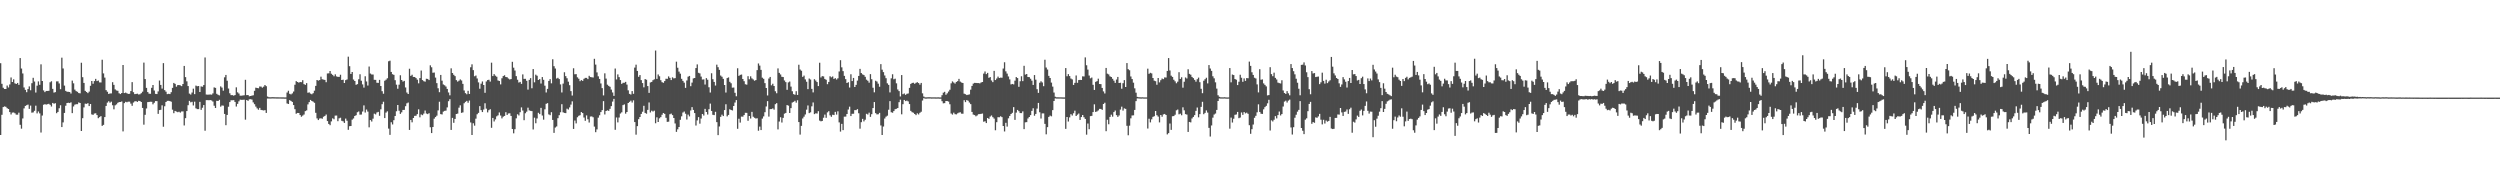 <svg xmlns="http://www.w3.org/2000/svg" width="1920" height="150"><path d="M0 48.555h1v55.149H0zM1 64.362h1v23.783H1zM2 67.396h1v14.836H2zM3 68.358h1v13.364H3zM4 68.362h1v13.655H4zM5 65.672h1v17.443H5zM6 67.157h1v16.559H6zM7 64.866h1v21.202H7zM8 59.468h1v28.447H8zM9 62.994h1v23.459H9zM10 60.921h1v25.462H10zM11 63.984h1v23.004H11zM12 64.513h1v23.538H12zM13 63.705h1v24.336H13zM14 65.154h1v21.356H14zM15 44.575h1v51.277H15zM16 52.630h1v46.171H16zM17 56.406h1v34.597H17zM18 67.184h1v16.080H18zM19 69.032h1v12.300H19zM20 70.816h1v9.954H20zM21 68.410h1v11.927H21zM22 66.369h1v17.249H22zM23 69.343h1v11.740H23zM24 63.916h1v22.622H24zM25 59.758h1v26.571H25zM26 62.622h1v22.493H26zM27 71.091h1v10.071H27zM28 65.793h1v21.308H28zM29 62.507h1v23.101H29zM30 65.102h1v21.979H30zM31 49.399h1v52.377H31zM32 62.195h1v26.535H32zM33 69.411h1v11.010H33zM34 70.774h1v9.270H34zM35 69.843h1v10.475H35zM36 69.820h1v10.189H36zM37 69.758h1v9.978H37zM38 63.196h1v17.272H38zM39 62.402h1v19.428H39zM40 68.273h1v10.790H40zM41 71.130h1v8.549H41zM42 70.754h1v8.521H42zM43 62.535h1v24.411H43zM44 62.452h1v23.509H44zM45 64.110h1v19.038H45zM46 68.521h1v12.348H46zM47 44.265h1v53.336H47zM48 52.576h1v41.403H48zM49 65.739h1v21.005H49zM50 69.773h1v11.417H50zM51 70.469h1v8.636H51zM52 70.486h1v8.433H52zM53 70.648h1v8.499H53zM54 71.827h1v6.753H54zM55 61.887h1v24.980H55zM56 63.991h1v17.777H56zM57 68.804h1v11.591H57zM58 70.000h1v10.010H58zM59 70.517h1v9.526H59zM60 71.455h1v7.187H60zM61 71.673h1v7.441H61zM62 48.162h1v52.429H62zM63 59.276h1v31.508H63zM64 63.675h1v18.803H64zM65 69.773h1v9.852H65zM66 70.679h1v9.095H66zM67 71.523h1v7.726H67zM68 70.373h1v11.075H68zM69 65.882h1v13.966H69zM70 62.202h1v25.649H70zM71 64.287h1v23.927H71zM72 62.253h1v24.947H72zM73 60.593h1v26.412H73zM74 62.247h1v26.141H74zM75 61.856h1v28.945H75zM76 63.258h1v26.695H76zM77 63.312h1v25.903H77zM78 45.885h1v50.795H78zM79 56.367h1v39.538H79zM80 59.619h1v30.297H80zM81 69.220h1v12.161H81zM82 70.445h1v8.367H82zM83 72.140h1v5.652H83zM84 71.802h1v7.067H84zM85 71.712h1v6.357H85zM86 63.153h1v17.699H86zM87 65.188h1v18.756H87zM88 68.666h1v12.236H88zM89 69.471h1v10.703H89zM90 69.752h1v9.188H90zM91 71.648h1v6.734H91zM92 72.237h1v6.115H92zM93 71.415h1v6.497H93zM94 49.910h1v50.983H94zM95 71.450h1v7.761H95zM96 71.095h1v7.099H96zM97 71.604h1v6.940H97zM98 72.137h1v5.935H98zM99 72.027h1v6.040H99zM100 69.947h1v9.594H100zM101 63.058h1v18.201H101zM102 70.834h1v7.898H102zM103 72.302h1v5.565H103zM104 72.146h1v5.531H104zM105 71.959h1v6.348H105zM106 72.573h1v4.854H106zM107 72.380h1v5.227H107zM108 71.591h1v6.744H108zM109 70.421h1v12.480H109zM110 48.074h1v47.666H110zM111 60.724h1v27.424H111zM112 67.487h1v15.826H112zM113 70.696h1v7.763H113zM114 71.934h1v6.373H114zM115 72.034h1v6.108H115zM116 67.406h1v10.769H116zM117 65.268h1v14.855H117zM118 69.508h1v9.407H118zM119 72.087h1v5.510H119zM120 72.230h1v5.422H120zM121 70.216h1v17.251H121zM122 61.823h1v22.717H122zM123 65.253h1v19.059H123zM124 68.065h1v12.825H124zM125 48.478h1v48.872H125zM126 69.228h1v12.382H126zM127 70.390h1v7.924H127zM128 72.293h1v5.161H128zM129 72.016h1v5.379H129zM130 72.268h1v5.377H130zM131 70.822h1v7.322H131zM132 67.490h1v16.756H132zM133 63.692h1v23.232H133zM134 64.386h1v20.818H134zM135 66.565h1v19.146H135zM136 65.379h1v20.800H136zM137 65.272h1v20.562H137zM138 65.608h1v20.881H138zM139 66.139h1v19.472H139zM140 64.508h1v21.041H140zM141 50.652h1v45.725H141zM142 59.236h1v31.516H142zM143 62.448h1v22.852H143zM144 66.097h1v14.705H144zM145 71.865h1v5.616H145zM146 72.628h1v5.986H146zM147 71.051h1v7.128H147zM148 68.072h1v12.941H148zM149 72.276h1v5.819H149zM150 65.732h1v17.476H150zM151 66.236h1v17.570H151zM152 66.061h1v17.762H152zM153 70.675h1v7.559H153zM154 66.376h1v17.987H154zM155 66.613h1v16.120H155zM156 65.356h1v15.343H156zM157 44.128h1v56.276H157zM158 72.582h1v4.335H158zM159 72.721h1v4.181H159zM160 72.675h1v4.342H160zM161 72.538h1v4.335H161zM162 72.711h1v4.427H162zM163 71.736h1v6.257H163zM164 67.100h1v14.098H164zM165 67.494h1v15.437H165zM166 72.057h1v5.367H166zM167 72.818h1v4.736H167zM168 73.243h1v3.399H168zM169 66.374h1v15.570H169zM170 67.269h1v13.720H170zM171 69.657h1v11.476H171zM172 59.409h1v28.100H172zM173 57.571h1v38.565H173zM174 62.023h1v26.228H174zM175 67.978h1v14.008H175zM176 71.619h1v6.746H176zM177 73.065h1v3.949H177zM178 73.053h1v3.972H178zM179 73.497h1v3.418H179zM180 73.000h1v5.306H180zM181 67.080h1v14.751H181zM182 70.928h1v8.831H182zM183 71.812h1v6.009H183zM184 73.487h1v3.065H184zM185 73.490h1v3.182H185zM186 73.340h1v3.310H186zM187 73.162h1v3.362H187zM188 61.302h1v30.614H188zM189 73.050h1v3.754H189zM190 72.946h1v4.521H190zM191 73.950h1v2.361H191zM192 73.739h1v2.427H192zM193 73.447h1v3.022H193zM194 73.151h1v5.481H194zM195 69.759h1v10.270H195zM196 67.331h1v14.556H196zM197 67.566h1v15.693H197zM198 67.776h1v16.484H198zM199 66.393h1v16.465H199zM200 66.503h1v17.933H200zM201 67.320h1v17.316H201zM202 66.545h1v18.303H202zM203 65.255h1v19.345H203zM204 66.207h1v20.502H204zM205 74.123h1v1.535H205zM206 74.656h1v1.000H206zM207 74.719h1v1.000H207zM208 74.671h1v1.000H208zM209 74.617h1v1.000H209zM210 74.653h1v1.000H210zM211 74.698h1v1.000H211zM212 74.702h1v1.000H212zM213 74.707h1v1.000H213zM214 74.750h1v1.000H214zM215 74.733h1v1.000H215zM216 74.775h1v1.000H216zM217 74.755h1v1.000H217zM218 74.821h1v1.000H218zM219 74.811h1v1.000H219zM220 71.051h1v8.412H220zM221 69.661h1v10.210H221zM222 72.030h1v4.861H222zM223 72.479h1v5.040H223zM224 71.741h1v6.540H224zM225 70.293h1v10.386H225zM226 65.089h1v18.764H226zM227 62.316h1v25.033H227zM228 62.975h1v23.773H228zM229 63.499h1v23.265H229zM230 62.961h1v25.430H230zM231 63.119h1v26.534H231zM232 61.573h1v27.187H232zM233 64.635h1v23.346H233zM234 65.185h1v20.170H234zM235 63.841h1v20.956H235zM236 71.228h1v8.970H236zM237 70.950h1v7.469H237zM238 71.900h1v4.825H238zM239 72.393h1v5.176H239zM240 71.557h1v6.511H240zM241 69.615h1v9.311H241zM242 65.964h1v20.685H242zM243 61.439h1v29.500H243zM244 61.901h1v30.313H244zM245 61.492h1v29.531H245zM246 58.867h1v31.948H246zM247 60.871h1v30.313H247zM248 61.113h1v28.548H248zM249 61.398h1v27.644H249zM250 63.146h1v24.838H250zM251 56.436h1v36.534H251zM252 56.310h1v38.860H252zM253 54.532h1v41.632H253zM254 56.603h1v36.647H254zM255 57.507h1v33.355H255zM256 58.569h1v33.030H256zM257 57.096h1v31.706H257zM258 58.668h1v30.077H258zM259 59.017h1v34.087H259zM260 59.013h1v31.883H260zM261 57.393h1v33.019H261zM262 61.461h1v31.290H262zM263 61.203h1v31.990H263zM264 63.753h1v30.658H264zM265 61.521h1v29.541H265zM266 61.038h1v31.708H266zM267 43.544h1v56.129H267zM268 50.820h1v46.119H268zM269 56.776h1v39.988H269zM270 55.306h1v36.603H270zM271 61.080h1v29.926H271zM272 62.198h1v26.865H272zM273 65.113h1v23.344H273zM274 64.629h1v21.591H274zM275 60.889h1v24.697H275zM276 57.054h1v31.010H276zM277 62.009h1v25.962H277zM278 64.827h1v20.817H278zM279 67.257h1v13.712H279zM280 58.583h1v27.837H280zM281 62.549h1v21.598H281zM282 65.680h1v20.034H282zM283 51.113h1v46.699H283zM284 56.478h1v35.725H284zM285 57.210h1v36.135H285zM286 57.266h1v33.849H286zM287 61.270h1v26.027H287zM288 61.347h1v26.508H288zM289 63.564h1v22.830H289zM290 63.666h1v22.225H290zM291 61.317h1v27.638H291zM292 66.060h1v17.921H292zM293 70.030h1v10.014H293zM294 72.011h1v6.115H294zM295 61.990h1v28.675H295zM296 61.173h1v25.313H296zM297 60.120h1v25.378H297zM298 47.076h1v51.680H298zM299 46.579h1v56.991H299zM300 55.263h1v38.653H300zM301 56.989h1v38.578H301zM302 57.507h1v34.789H302zM303 61.598h1v27.505H303zM304 65.033h1v20.425H304zM305 68.169h1v12.473H305zM306 65.030h1v20.026H306zM307 57.825h1v29.617H307zM308 61.415h1v24.878H308zM309 62.684h1v21.764H309zM310 62.098h1v22.294H310zM311 67.182h1v14.398H311zM312 71.059h1v8.307H312zM313 72.172h1v6.575H313zM314 52.765h1v47.035H314zM315 58.252h1v33.863H315zM316 57.399h1v36.539H316zM317 59.077h1v31.560H317zM318 59.112h1v29.855H318zM319 59.973h1v28.894H319zM320 61.200h1v26.456H320zM321 64.021h1v19.959H321zM322 59.971h1v30.137H322zM323 54.151h1v33.770H323zM324 61.513h1v26.985H324zM325 62.360h1v24.885H325zM326 62.737h1v22.176H326zM327 60.473h1v26.727H327zM328 60.630h1v27.025H328zM329 61.497h1v25.432H329zM330 50.172h1v47.593H330zM331 51.636h1v50.537H331zM332 55.867h1v41.656H332zM333 55.691h1v35.470H333zM334 59.574h1v30.321H334zM335 63.821h1v24.992H335zM336 67.798h1v16.977H336zM337 70.804h1v7.327H337zM338 57.557h1v30.119H338zM339 61.977h1v25.934H339zM340 64.847h1v20.887H340zM341 65.468h1v19.698H341zM342 66.450h1v18.499H342zM343 68.302h1v14.167H343zM344 71.004h1v6.723H344zM345 73.207h1v2.960H345zM346 52.457h1v47.328H346zM347 56.064h1v34.450H347zM348 57.437h1v36.852H348zM349 58.494h1v32.840H349zM350 61.518h1v26.059H350zM351 62.683h1v24.544H351zM352 61.939h1v20.731H352zM353 60.968h1v19.932H353zM354 61.811h1v24.857H354zM355 64.431h1v21.876H355zM356 69.494h1v9.798H356zM357 71.548h1v6.686H357zM358 72.419h1v5.033H358zM359 69.751h1v9.173H359zM360 72.137h1v5.093H360zM361 51.648h1v42.380H361zM362 49.426h1v54.277H362zM363 53.883h1v40.781H363zM364 58.591h1v37.909H364zM365 58.031h1v33.084H365zM366 60.273h1v27.467H366zM367 63.293h1v23.372H367zM368 68.168h1v13.330H368zM369 64.244h1v20.318H369zM370 62.548h1v23.504H370zM371 65.262h1v18.870H371zM372 71.252h1v8.045H372zM373 62.565h1v20.883H373zM374 61.506h1v24.836H374zM375 61.257h1v23.398H375zM376 62.661h1v21.200H376zM377 48.149h1v50.014H377zM378 58.431h1v32.163H378zM379 56.939h1v36.338H379zM380 58.113h1v33.576H380zM381 58.921h1v30.446H381zM382 61.821h1v26.750H382zM383 62.230h1v24.131H383zM384 64.803h1v23.949H384zM385 60.126h1v30.823H385zM386 58.405h1v31.220H386zM387 57.780h1v31.242H387zM388 59.120h1v27.037H388zM389 59.341h1v28.951H389zM390 60.340h1v26.809H390zM391 61.053h1v25.952H391zM392 60.727h1v28.320H392zM393 47.476h1v51.620H393zM394 51.946h1v50.463H394zM395 54.181h1v45.061H395zM396 58.466h1v32.400H396zM397 61.260h1v26.479H397zM398 63.381h1v25.271H398zM399 62.872h1v23.287H399zM400 64.392h1v18.088H400zM401 57.151h1v27.746H401zM402 60.546h1v31.778H402zM403 60.503h1v26.472H403zM404 62.067h1v23.716H404zM405 68.829h1v13.836H405zM406 61.333h1v23.457H406zM407 60.014h1v25.137H407zM408 67.784h1v17.554H408zM409 53.026h1v46.387H409zM410 63.248h1v27.129H410zM411 57.358h1v37.309H411zM412 58.185h1v32.784H412zM413 61.417h1v25.197H413zM414 60.712h1v26.923H414zM415 64.129h1v18.719H415zM416 59.208h1v29.540H416zM417 61.283h1v30.607H417zM418 65.817h1v18.148H418zM419 71.032h1v8.709H419zM420 68.232h1v10.979H420zM421 62.152h1v25.712H421zM422 60.761h1v27.723H422zM423 63.977h1v22.198H423zM424 45.496h1v46.608H424zM425 50.854h1v51.182H425zM426 52.641h1v45.288H426zM427 60.294h1v36.816H427zM428 59.740h1v31.022H428zM429 60.747h1v27.721H429zM430 64.824h1v21.388H430zM431 71.008h1v9.009H431zM432 64.224h1v22.041H432zM433 55.491h1v31.261H433zM434 58.446h1v28.442H434zM435 60.124h1v23.344H435zM436 62.727h1v21.397H436zM437 65.443h1v17.056H437zM438 69.970h1v10.383H438zM439 73.388h1v4.424H439zM440 52.413h1v46.590H440zM441 57.052h1v35.493H441zM442 56.922h1v37.873H442zM443 59.369h1v30.677H443zM444 60.459h1v28.501H444zM445 62.370h1v26.082H445zM446 61.495h1v24.577H446zM447 62.128h1v24.725H447zM448 60.496h1v29.767H448zM449 59.789h1v32.994H449zM450 59.803h1v28.844H450zM451 60.752h1v30.861H451zM452 58.196h1v35.916H452zM453 59.195h1v30.311H453zM454 59.358h1v30.055H454zM455 59.527h1v30.517H455zM456 45.146h1v52.101H456zM457 49.601h1v51.918H457zM458 55.622h1v43.731H458zM459 58.608h1v31.746H459zM460 60.600h1v27.928H460zM461 64.115h1v21.936H461zM462 67.704h1v16.867H462zM463 73.277h1v4.376H463zM464 56.328h1v31.576H464zM465 60.354h1v24.882H465zM466 65.014h1v19.730H466zM467 65.957h1v19.187H467zM468 66.651h1v16.957H468zM469 68.818h1v12.712H469zM470 71.032h1v6.987H470zM471 73.602h1v2.335H471zM472 52.658h1v47.040H472zM473 61.040h1v29.151H473zM474 57.162h1v36.849H474zM475 59.263h1v31.014H475zM476 61.503h1v25.701H476zM477 64.401h1v21.856H477zM478 63.598h1v17.132H478zM479 63.527h1v16.667H479zM480 62.853h1v24.433H480zM481 64.963h1v21.038H481zM482 69.357h1v9.738H482zM483 72.069h1v6.153H483zM484 72.614h1v4.703H484zM485 69.918h1v8.815H485zM486 72.039h1v5.008H486zM487 51.926h1v41.823H487zM488 49.678h1v53.759H488zM489 54.469h1v42.378H489zM490 58.960h1v32.600H490zM491 57.643h1v32.209H491zM492 61.565h1v25.912H492zM493 63.799h1v22.020H493zM494 67.088h1v14.168H494zM495 60.733h1v25.979H495zM496 61.214h1v26.131H496zM497 66.092h1v18.303H497zM498 71.314h1v7.400H498zM499 63.326h1v23.069H499zM500 62.946h1v22.028H500zM501 61.578h1v24.098H501zM502 60.916h1v24.091H502zM503 38.789h1v55.886H503zM504 60.556h1v29.577H504zM505 57.189h1v36.502H505zM506 58.571h1v32.320H506zM507 61.580h1v28.371H507zM508 63.133h1v24.995H508zM509 63.605h1v23.201H509zM510 62.236h1v25.203H510zM511 60.473h1v29.980H511zM512 60.535h1v33.043H512zM513 58.695h1v34.735H513zM514 59.818h1v27.914H514zM515 61.494h1v25.765H515zM516 59.406h1v28.994H516zM517 60.203h1v30.407H517zM518 60.030h1v34.789H518zM519 47.371h1v53.926H519zM520 52.033h1v47.308H520zM521 54.987h1v42.560H521zM522 56.602h1v35.398H522zM523 60.499h1v28.826H523zM524 62.082h1v24.327H524zM525 63.470h1v22.192H525zM526 67.468h1v19.880H526zM527 61.798h1v30.003H527zM528 58.871h1v29.145H528zM529 58.327h1v31.078H529zM530 66.202h1v18.618H530zM531 63.455h1v18.816H531zM532 60.220h1v24.197H532zM533 59.918h1v26.914H533zM534 52.264h1v44.166H534zM535 49.472h1v42.996H535zM536 55.888h1v34.066H536zM537 56.363h1v38.628H537zM538 58.830h1v32.213H538zM539 61.080h1v26.485H539zM540 60.956h1v27.755H540zM541 64.911h1v18.698H541zM542 59.995h1v26.031H542zM543 61.217h1v26.723H543zM544 67.017h1v16.836H544zM545 71.067h1v8.482H545zM546 56.248h1v28.939H546zM547 60.816h1v27.335H547zM548 62.920h1v25.483H548zM549 65.667h1v20.220H549zM550 49.687h1v44.090H550zM551 51.628h1v52.136H551zM552 53.641h1v43.465H552zM553 58.032h1v31.730H553zM554 58.919h1v29.167H554zM555 60.554h1v28.593H555zM556 65.256h1v19.285H556zM557 71.063h1v9.031H557zM558 59.961h1v29.447H558zM559 59.453h1v28.833H559zM560 62.841h1v21.053H560zM561 63.962h1v20.498H561zM562 67.313h1v17.547H562zM563 67.207h1v14.209H563zM564 71.265h1v7.492H564zM565 73.914h1v2.930H565zM566 52.453h1v46.449H566zM567 58.259h1v32.939H567zM568 57.493h1v36.678H568zM569 57.223h1v32.314H569zM570 60.697h1v28.892H570zM571 62.373h1v25.977H571zM572 64.723h1v21.906H572zM573 65.030h1v21.634H573zM574 58.498h1v34.255H574zM575 60.888h1v28.224H575zM576 58.634h1v32.401H576zM577 60.190h1v25.703H577zM578 61.026h1v28.632H578zM579 62.023h1v28.459H579zM580 61.500h1v29.527H580zM581 53.862h1v36.969H581zM582 48.749h1v51.667H582zM583 50.363h1v46.882H583zM584 53.644h1v46.256H584zM585 59.657h1v31.446H585zM586 60.504h1v28.865H586zM587 63.843h1v22.318H587zM588 67.585h1v14.162H588zM589 73.334h1v4.341H589zM590 60.309h1v29.237H590zM591 59.062h1v24.772H591zM592 65.552h1v18.200H592zM593 64.305h1v18.937H593zM594 66.034h1v18.202H594zM595 70.074h1v9.955H595zM596 71.624h1v7.607H596zM597 52.513h1v46.849H597zM598 55.965h1v37.380H598zM599 57.196h1v32.888H599zM600 58.980h1v35.123H600zM601 59.187h1v31.323H601zM602 61.783h1v25.505H602zM603 63.061h1v23.679H603zM604 68.986h1v11.682H604zM605 63.261h1v17.881H605zM606 62.601h1v24.161H606zM607 66.506h1v16.552H607zM608 70.105h1v8.655H608zM609 72.296h1v5.951H609zM610 72.761h1v4.661H610zM611 70.018h1v8.818H611zM612 72.891h1v4.095H612zM613 49.725h1v44.029H613zM614 53.417h1v49.946H614zM615 54.308h1v42.346H615zM616 59.039h1v31.948H616zM617 58.050h1v31.532H617zM618 60.999h1v26.919H618zM619 62.797h1v21.425H619zM620 68.471h1v12.514H620zM621 60.332h1v26.563H621zM622 61.105h1v25.166H622zM623 68.229h1v13.454H623zM624 70.973h1v7.738H624zM625 60.807h1v26.868H625zM626 61.842h1v25.174H626zM627 63.036h1v24.154H627zM628 66.085h1v19.308H628zM629 48.158h1v44.481H629zM630 59.510h1v33.698H630zM631 58.458h1v34.405H631zM632 58.674h1v31.742H632zM633 60.608h1v27.397H633zM634 61.278h1v29.197H634zM635 64.690h1v21.631H635zM636 62.943h1v22.460H636zM637 58.554h1v30.013H637zM638 59.397h1v30.319H638zM639 58.739h1v29.392H639zM640 60.597h1v27.778H640zM641 59.992h1v25.913H641zM642 61.056h1v26.943H642zM643 60.140h1v25.373H643zM644 54.894h1v39.128H644zM645 46.226h1v54.828H645zM646 51.713h1v43.409H646zM647 54.651h1v45.273H647zM648 58.283h1v31.317H648zM649 60.799h1v28.757H649zM650 63.737h1v23.807H650zM651 63.125h1v20.995H651zM652 67.247h1v14.680H652zM653 57.026h1v32.108H653zM654 62.283h1v25.101H654zM655 59.871h1v27.460H655zM656 66.829h1v17.776H656zM657 65.202h1v19.366H657zM658 61.914h1v21.889H658zM659 58.299h1v28.697H659zM660 52.889h1v45.938H660zM661 56.119h1v37.744H661zM662 57.143h1v34.159H662zM663 57.633h1v35.616H663zM664 58.960h1v32.971H664zM665 61.176h1v26.219H665zM666 62.022h1v25.946H666zM667 63.486h1v23.021H667zM668 56.949h1v32.807H668zM669 60.817h1v26.869H669zM670 67.400h1v15.591H670zM671 70.929h1v7.460H671zM672 61.986h1v24.895H672zM673 62.632h1v25.209H673zM674 64.237h1v23.515H674zM675 66.595h1v20.071H675zM676 49.237h1v47.108H676zM677 53.486h1v50.214H677zM678 55.397h1v41.805H678zM679 57.964h1v33.052H679zM680 60.047h1v29.560H680zM681 63.989h1v24.826H681zM682 65.157h1v19.094H682zM683 70.976h1v6.706H683zM684 60.160h1v26.069H684zM685 57.039h1v29.557H685zM686 60.900h1v24.423H686zM687 60.404h1v23.452H687zM688 63.993h1v19.586H688zM689 68.716h1v14.238H689zM690 69.967h1v8.512H690zM691 74.060h1v2.462H691zM692 57.663h1v30.141H692zM693 72.366h1v7.668H693zM694 71.800h1v4.948H694zM695 72.842h1v4.819H695zM696 72.014h1v5.226H696zM697 71.795h1v6.056H697zM698 67.465h1v12.457H698zM699 64.438h1v20.697H699zM700 63.710h1v22.436H700zM701 63.531h1v23.040H701zM702 64.352h1v23.190H702zM703 63.592h1v24.814H703zM704 63.153h1v23.899H704zM705 63.806h1v24.090H705zM706 65.048h1v21.592H706zM707 63.686h1v22.127H707zM708 71.654h1v5.530H708zM709 74.138h1v1.262H709zM710 74.767h1v1.000H710zM711 74.757h1v1.000H711zM712 74.684h1v1.000H712zM713 74.672h1v1.000H713zM714 74.686h1v1.000H714zM715 74.756h1v1.000H715zM716 74.730h1v1.000H716zM717 74.742h1v1.000H717zM718 74.774h1v1.000H718zM719 74.792h1v1.000H719zM720 74.720h1v1.000H720zM721 74.812h1v1.000H721zM722 74.812h1v1.000H722zM723 73.113h1v4.606H723zM724 71.173h1v8.193H724zM725 70.523h1v8.698H725zM726 72.774h1v4.795H726zM727 71.672h1v5.952H727zM728 70.274h1v7.767H728zM729 68.906h1v11.156H729zM730 63.984h1v23.186H730zM731 62.493h1v25.522H731zM732 63.377h1v23.137H732zM733 64.206h1v23.492H733zM734 62.901h1v24.937H734zM735 62.300h1v24.724H735zM736 60.556h1v25.940H736zM737 62.688h1v23.520H737zM738 63.366h1v23.937H738zM739 63.765h1v23.561H739zM740 71.956h1v5.016H740zM741 72.347h1v6.090H741zM742 72.986h1v3.876H742zM743 72.770h1v4.610H743zM744 72.483h1v6.248H744zM745 68.871h1v11.125H745zM746 65.979h1v20.008H746zM747 64.186h1v23.832H747zM748 63.630h1v24.720H748zM749 63.678h1v25.690H749zM750 63.773h1v24.919H750zM751 63.792h1v23.895H751zM752 64.069h1v23.522H752zM753 63.343h1v24.099H753zM754 62.997h1v24.205H754zM755 56.504h1v36.986H755zM756 54.886h1v38.243H756zM757 56.952h1v37.563H757zM758 55.969h1v34.680H758zM759 59.753h1v31.516H759zM760 59.169h1v30.339H760zM761 61.816h1v26.881H761zM762 63.060h1v26.969H762zM763 54.406h1v36.688H763zM764 61.470h1v38.594H764zM765 60.321h1v33.527H765zM766 58.854h1v31.144H766zM767 59.915h1v30.123H767zM768 59.612h1v29.666H768zM769 59.704h1v30.233H769zM770 52.656h1v44.125H770zM771 47.823h1v53.146H771zM772 54.766h1v39.524H772zM773 56.528h1v40.691H773zM774 58.720h1v32.148H774zM775 60.955h1v28.085H775zM776 64.828h1v22.745H776zM777 64.453h1v22.170H777zM778 64.793h1v17.509H778zM779 61.941h1v30.106H779zM780 59.164h1v27.296H780zM781 59.951h1v24.470H781zM782 66.681h1v18.697H782zM783 62.424h1v24.417H783zM784 58.549h1v28.335H784zM785 62.311h1v23.237H785zM786 50.526h1v48.655H786zM787 57.299h1v36.674H787zM788 56.819h1v36.954H788zM789 59.113h1v31.865H789zM790 59.240h1v30.612H790zM791 60.483h1v27.950H791zM792 61.955h1v23.213H792zM793 65.233h1v17.937H793zM794 57.658h1v31.247H794zM795 61.200h1v26.308H795zM796 68.492h1v14.921H796zM797 71.333h1v7.713H797zM798 63.538h1v22.681H798zM799 62.399h1v28.631H799zM800 63.328h1v23.787H800zM801 66.180h1v20.912H801zM802 45.870h1v49.267H802zM803 51.848h1v51.336H803zM804 53.417h1v44.239H804zM805 58.241h1v31.566H805zM806 59.900h1v28.894H806zM807 63.454h1v25.900H807zM808 66.492h1v18.112H808zM809 71.090h1v6.472H809zM810 74.302h1v1.257H810zM811 74.717h1v1.000H811zM812 74.709h1v1.000H812zM813 74.733h1v1.000H813zM814 74.749h1v1.000H814zM815 74.766h1v1.000H815zM816 74.806h1v1.000H816zM817 74.824h1v1.000H817zM818 52.252h1v46.714H818zM819 58.597h1v31.245H819zM820 56.916h1v36.422H820zM821 58.404h1v31.779H821zM822 60.334h1v27.393H822zM823 60.958h1v27.751H823zM824 65.234h1v21.764H824zM825 63.628h1v21.357H825zM826 57.972h1v31.124H826zM827 63.615h1v24.427H827zM828 61.501h1v25.670H828zM829 61.348h1v30.779H829zM830 61.443h1v28.486H830zM831 58.605h1v29.721H831zM832 58.701h1v31.355H832zM833 44.098h1v47.224H833zM834 50.109h1v53.312H834zM835 53.436h1v41.420H835zM836 58.019h1v41.230H836zM837 60.145h1v29.059H837zM838 59.571h1v29.439H838zM839 65.126h1v20.947H839zM840 69.090h1v11.046H840zM841 62.883h1v23.061H841zM842 62.323h1v23.237H842zM843 60.415h1v24.385H843zM844 64.495h1v19.097H844zM845 64.635h1v19.013H845zM846 67.542h1v16.836H846zM847 70.214h1v9.670H847zM848 71.782h1v7.112H848zM849 52.165h1v48.594H849zM850 56.554h1v35.425H850zM851 57.134h1v38.289H851zM852 58.625h1v31.202H852zM853 59.136h1v28.930H853zM854 60.522h1v29.098H854zM855 61.931h1v24.135H855zM856 63.658h1v21.241H856zM857 61.093h1v27.345H857zM858 59.070h1v30.707H858zM859 63.739h1v24.927H859zM860 63.552h1v20.617H860zM861 68.163h1v13.737H861zM862 63.919h1v21.032H862zM863 61.517h1v21.757H863zM864 66.801h1v16.796H864zM865 48.416h1v48.217H865zM866 53.126h1v50.770H866zM867 53.983h1v42.520H867zM868 58.732h1v32.137H868zM869 60.744h1v27.943H869zM870 63.493h1v25.058H870zM871 67.836h1v16.615H871zM872 71.157h1v6.532H872zM873 74.387h1v1.175H873zM874 74.633h1v1.000H874zM875 74.711h1v1.000H875zM876 74.776h1v1.000H876zM877 74.699h1v1.000H877zM878 74.787h1v1.000H878zM879 74.796h1v1.000H879zM880 74.778h1v1.000H880zM881 52.751h1v45.973H881zM882 56.657h1v34.544H882zM883 55.907h1v38.089H883zM884 56.385h1v35.269H884zM885 59.891h1v29.875H885zM886 61.928h1v27.314H886zM887 62.343h1v22.894H887zM888 65.092h1v23.366H888zM889 59.901h1v29.636H889zM890 63.295h1v30.719H890zM891 61.568h1v26.771H891zM892 60.310h1v29.356H892zM893 60.767h1v27.092H893zM894 59.418h1v28.069H894zM895 59.542h1v28.777H895zM896 54.502h1v48.692H896zM897 44.584h1v57.671H897zM898 54.092h1v40.758H898zM899 58.119h1v41.628H899zM900 59.096h1v30.207H900zM901 61.218h1v27.911H901zM902 62.471h1v25.662H902zM903 63.948h1v20.802H903zM904 62.738h1v21.392H904zM905 55.461h1v32.332H905zM906 60.607h1v26.695H906zM907 59.343h1v29.202H907zM908 67.304h1v15.104H908zM909 62.779h1v21.947H909zM910 59.510h1v28.148H910zM911 60.239h1v27.782H911zM912 53.179h1v48.168H912zM913 56.737h1v36.914H913zM914 57.369h1v36.644H914zM915 59.085h1v31.899H915zM916 60.007h1v29.794H916zM917 61.341h1v27.075H917zM918 62.723h1v22.398H918zM919 60.839h1v21.731H919zM920 59.597h1v30.507H920zM921 63.144h1v24.514H921zM922 68.213h1v13.848H922zM923 71.599h1v6.572H923zM924 61.982h1v25.715H924zM925 60.831h1v25.873H925zM926 59.685h1v25.090H926zM927 64.058h1v22.411H927zM928 49.987h1v48.223H928zM929 52.652h1v52.196H929zM930 54.433h1v41.932H930zM931 58.582h1v31.812H931zM932 60.164h1v27.773H932zM933 63.241h1v23.966H933zM934 68.061h1v16.343H934zM935 73.162h1v4.391H935zM936 74.329h1v1.269H936zM937 74.716h1v1.000H937zM938 74.750h1v1.000H938zM939 74.744h1v1.000H939zM940 74.653h1v1.000H940zM941 74.787h1v1.000H941zM942 74.845h1v1.000H942zM943 74.799h1v1.000H943zM944 52.260h1v46.573H944zM945 63.224h1v27.081H945zM946 57.259h1v36.852H946zM947 57.628h1v33.566H947zM948 60.673h1v27.473H948zM949 61.235h1v26.650H949zM950 65.325h1v20.621H950zM951 62.777h1v27.975H951zM952 57.400h1v32.875H952zM953 59.695h1v26.683H953zM954 62.807h1v25.431H954zM955 60.209h1v25.841H955zM956 62.113h1v24.956H956zM957 59.941h1v26.603H957zM958 60.112h1v27.297H958zM959 47.307h1v48.822H959zM960 50.580h1v52.178H960zM961 55.514h1v43.698H961zM962 57.528h1v38.109H962zM963 59.724h1v30.732H963zM964 60.286h1v28.647H964zM965 64.806h1v21.464H965zM966 70.966h1v9.184H966zM967 53.146h1v32.828H967zM968 61.217h1v26.141H968zM969 60.962h1v26.555H969zM970 64.051h1v19.927H970zM971 65.167h1v17.127H971zM972 66.373h1v14.908H972zM973 73.262h1v6.105H973zM974 73.031h1v3.631H974zM975 51.610h1v48.623H975zM976 56.953h1v35.447H976zM977 58.513h1v34.775H977zM978 55.834h1v36.123H978zM979 59.791h1v29.394H979zM980 61.012h1v29.900H980zM981 63.447h1v24.920H981zM982 63.871h1v21.779H982zM983 64.109h1v24.591H983zM984 61.622h1v25.957H984zM985 69.467h1v12.326H985zM986 71.435h1v6.604H986zM987 72.128h1v5.208H987zM988 69.967h1v8.800H988zM989 71.684h1v5.555H989zM990 73.201h1v3.279H990zM991 49.198h1v48.681H991zM992 52.275h1v51.048H992zM993 54.682h1v43.023H993zM994 57.103h1v33.329H994zM995 60.461h1v27.676H995zM996 63.545h1v22.209H996zM997 68.149h1v16.232H997zM998 73.172h1v4.513H998zM999 49.834h1v48.476H999zM1000 49.641h1v50.770H1000zM1001 47.927h1v55.083H1001zM1002 50.276h1v41.639H1002zM1003 55.521h1v35.347H1003zM1004 59.217h1v26.194H1004zM1005 68.519h1v11.307H1005zM1006 72.393h1v5.862H1006zM1007 54.567h1v40.497H1007zM1008 56.427h1v37.316H1008zM1009 56.128h1v38.190H1009zM1010 59.182h1v30.978H1010zM1011 58.957h1v31.498H1011zM1012 58.761h1v30.642H1012zM1013 64.629h1v22.813H1013zM1014 63.253h1v28.658H1014zM1015 55.788h1v39.773H1015zM1016 62.107h1v29.875H1016zM1017 64.187h1v30.671H1017zM1018 61.250h1v31.302H1018zM1019 63.823h1v29.633H1019zM1020 62.541h1v30.331H1020zM1021 61.667h1v28.080H1021zM1022 43.743h1v54.948H1022zM1023 51.197h1v47.938H1023zM1024 56.333h1v42.570H1024zM1025 57.936h1v32.653H1025zM1026 59.909h1v30.627H1026zM1027 60.663h1v27.261H1027zM1028 64.024h1v23.967H1028zM1029 66.718h1v16.238H1029zM1030 64.844h1v21.497H1030zM1031 59.221h1v29.797H1031zM1032 60.966h1v24.957H1032zM1033 62.766h1v22.876H1033zM1034 67.252h1v16.799H1034zM1035 62.272h1v25.199H1035zM1036 59.872h1v24.054H1036zM1037 63.748h1v18.930H1037zM1038 53.770h1v48.174H1038zM1039 57.097h1v36.399H1039zM1040 56.877h1v37.272H1040zM1041 58.422h1v33.268H1041zM1042 61.779h1v27.024H1042zM1043 61.336h1v28.453H1043zM1044 64.511h1v20.582H1044zM1045 60.067h1v24.078H1045zM1046 58.883h1v29.725H1046zM1047 64.563h1v20.586H1047zM1048 68.641h1v12.641H1048zM1049 71.653h1v6.254H1049zM1050 60.202h1v24.879H1050zM1051 62.248h1v24.973H1051zM1052 60.306h1v25.419H1052zM1053 61.768h1v24.053H1053zM1054 49.777h1v55.589H1054zM1055 53.369h1v38.969H1055zM1056 54.920h1v42.425H1056zM1057 56.477h1v34.659H1057zM1058 60.962h1v27.934H1058zM1059 63.076h1v22.708H1059zM1060 67.501h1v15.600H1060zM1061 73.072h1v4.618H1061zM1062 63.973h1v22.027H1062zM1063 68.101h1v15.521H1063zM1064 70.678h1v9.051H1064zM1065 72.045h1v5.838H1065zM1066 72.481h1v4.783H1066zM1067 73.141h1v3.416H1067zM1068 73.826h1v2.445H1068zM1069 51.986h1v46.867H1069zM1070 59.316h1v33.017H1070zM1071 57.408h1v32.136H1071zM1072 58.851h1v34.304H1072zM1073 59.275h1v30.933H1073zM1074 61.167h1v27.493H1074zM1075 62.210h1v27.446H1075zM1076 65.924h1v17.280H1076zM1077 60.659h1v28.998H1077zM1078 62.308h1v34.701H1078zM1079 59.800h1v33.428H1079zM1080 58.924h1v26.800H1080zM1081 60.979h1v31.849H1081zM1082 59.817h1v31.555H1082zM1083 59.374h1v31.769H1083zM1084 58.900h1v32.647H1084zM1085 46.821h1v53.221H1085zM1086 50.332h1v51.606H1086zM1087 57.557h1v38.736H1087zM1088 55.240h1v36.640H1088zM1089 57.922h1v32.635H1089zM1090 61.167h1v28.214H1090zM1091 65.564h1v18.858H1091zM1092 70.899h1v9.432H1092zM1093 56.915h1v28.420H1093zM1094 60.684h1v27.664H1094zM1095 62.699h1v24.109H1095zM1096 64.657h1v19.578H1096zM1097 64.080h1v19.694H1097zM1098 65.090h1v16.057H1098zM1099 71.720h1v6.866H1099zM1100 72.785h1v5.063H1100zM1101 51.283h1v48.640H1101zM1102 57.099h1v33.800H1102zM1103 56.028h1v38.952H1103zM1104 58.666h1v30.859H1104zM1105 61.136h1v26.782H1105zM1106 62.106h1v26.883H1106zM1107 66.280h1v19.679H1107zM1108 64.213h1v18.170H1108zM1109 60.473h1v27.308H1109zM1110 61.764h1v27.526H1110zM1111 61.772h1v23.929H1111zM1112 64.628h1v18.726H1112zM1113 67.239h1v15.919H1113zM1114 62.305h1v24.277H1114zM1115 64.388h1v19.043H1115zM1116 58.564h1v27.109H1116zM1117 48.115h1v56.242H1117zM1118 54.471h1v40.081H1118zM1119 54.453h1v42.093H1119zM1120 58.684h1v32.164H1120zM1121 60.509h1v28.933H1121zM1122 63.372h1v23.467H1122zM1123 67.089h1v12.717H1123zM1124 64.298h1v17.618H1124zM1125 62.205h1v25.673H1125zM1126 66.853h1v19.958H1126zM1127 69.534h1v9.352H1127zM1128 62.258h1v16.244H1128zM1129 61.749h1v25.462H1129zM1130 63.593h1v22.904H1130zM1131 66.318h1v20.009H1131zM1132 45.100h1v48.081H1132zM1133 58.021h1v33.457H1133zM1134 56.557h1v34.339H1134zM1135 59.993h1v34.121H1135zM1136 59.612h1v30.704H1136zM1137 60.899h1v27.525H1137zM1138 61.363h1v27.702H1138zM1139 66.837h1v19.989H1139zM1140 64.158h1v23.270H1140zM1141 58.017h1v30.277H1141zM1142 62.305h1v26.750H1142zM1143 63.220h1v23.336H1143zM1144 63.158h1v24.913H1144zM1145 64.050h1v25.693H1145zM1146 64.080h1v24.506H1146zM1147 61.809h1v26.394H1147zM1148 49.369h1v52.730H1148zM1149 52.288h1v49.779H1149zM1150 54.223h1v44.081H1150zM1151 58.714h1v31.657H1151zM1152 59.601h1v29.636H1152zM1153 61.590h1v27.844H1153zM1154 61.693h1v23.809H1154zM1155 60.665h1v25.369H1155zM1156 62.776h1v25.640H1156zM1157 57.818h1v31.176H1157zM1158 61.766h1v25.684H1158zM1159 62.303h1v23.909H1159zM1160 68.281h1v15.684H1160zM1161 61.582h1v23.024H1161zM1162 62.351h1v21.419H1162zM1163 64.678h1v19.242H1163zM1164 53.259h1v48.424H1164zM1165 56.156h1v37.087H1165zM1166 57.412h1v36.848H1166zM1167 58.325h1v32.682H1167zM1168 60.874h1v28.508H1168zM1169 61.888h1v25.819H1169zM1170 66.549h1v17.968H1170zM1171 61.624h1v20.664H1171zM1172 61.858h1v26.621H1172zM1173 67.264h1v20.800H1173zM1174 70.848h1v9.043H1174zM1175 71.327h1v6.824H1175zM1176 61.959h1v25.150H1176zM1177 62.777h1v24.711H1177zM1178 65.200h1v20.799H1178zM1179 60.781h1v27.165H1179zM1180 46.742h1v54.635H1180zM1181 53.619h1v43.001H1181zM1182 54.242h1v42.068H1182zM1183 58.888h1v32.897H1183zM1184 61.078h1v27.345H1184zM1185 62.953h1v23.888H1185zM1186 67.495h1v13.029H1186zM1187 69.058h1v10.074H1187zM1188 63.294h1v22.644H1188zM1189 67.661h1v15.383H1189zM1190 70.464h1v9.652H1190zM1191 72.316h1v5.971H1191zM1192 72.280h1v5.209H1192zM1193 72.881h1v3.806H1193zM1194 73.626h1v2.907H1194zM1195 72.622h1v3.709H1195zM1196 70.353h1v8.080H1196zM1197 68.455h1v11.945H1197zM1198 71.844h1v5.411H1198zM1199 72.345h1v5.942H1199zM1200 70.949h1v7.132H1200zM1201 69.776h1v12.522H1201zM1202 66.421h1v19.444H1202zM1203 63.207h1v25.929H1203zM1204 64.544h1v23.419H1204zM1205 63.348h1v24.613H1205zM1206 62.390h1v26.348H1206zM1207 62.370h1v25.778H1207zM1208 62.336h1v26.983H1208zM1209 62.037h1v26.180H1209zM1210 60.874h1v29.476H1210zM1211 65.322h1v22.336H1211zM1212 73.177h1v4.033H1212zM1213 73.713h1v2.659H1213zM1214 73.708h1v2.437H1214zM1215 73.814h1v2.462H1215zM1216 73.877h1v2.510H1216zM1217 73.543h1v2.671H1217zM1218 73.626h1v2.533H1218zM1219 73.652h1v2.934H1219zM1220 73.772h1v2.347H1220zM1221 73.667h1v2.707H1221zM1222 73.955h1v2.148H1222zM1223 73.715h1v2.769H1223zM1224 73.462h1v2.794H1224zM1225 73.627h1v2.845H1225zM1226 73.692h1v2.588H1226zM1227 69.989h1v9.534H1227zM1228 69.401h1v11.551H1228zM1229 68.091h1v11.551H1229zM1230 69.541h1v10.233H1230zM1231 69.908h1v9.153H1231zM1232 68.802h1v12.427H1232zM1233 64.425h1v19.073H1233zM1234 61.114h1v23.497H1234zM1235 62.824h1v21.480H1235zM1236 63.908h1v20.905H1236zM1237 62.983h1v20.464H1237zM1238 64.355h1v18.376H1238zM1239 63.810h1v19.140H1239zM1240 61.540h1v22.172H1240zM1241 62.721h1v23.610H1241zM1242 62.334h1v26.647H1242zM1243 69.983h1v9.853H1243zM1244 69.494h1v10.694H1244zM1245 69.637h1v9.883H1245zM1246 71.368h1v8.162H1246zM1247 69.536h1v10.021H1247zM1248 68.433h1v11.809H1248zM1249 66.900h1v17.940H1249zM1250 62.152h1v26.619H1250zM1251 63.810h1v26.619H1251zM1252 63.146h1v23.458H1252zM1253 62.809h1v24.192H1253zM1254 63.365h1v25.493H1254zM1255 62.593h1v26.028H1255zM1256 62.963h1v25.748H1256zM1257 62.593h1v26.247H1257zM1258 50.117h1v41.373H1258zM1259 56.621h1v38.983H1259zM1260 55.087h1v41.405H1260zM1261 55.623h1v37.461H1261zM1262 56.788h1v33.801H1262zM1263 58.639h1v32.827H1263zM1264 59.273h1v29.243H1264zM1265 61.172h1v25.845H1265zM1266 60.147h1v32.364H1266zM1267 57.990h1v31.196H1267zM1268 62.933h1v29.846H1268zM1269 60.678h1v32.513H1269zM1270 61.288h1v31.455H1270zM1271 63.144h1v24.669H1271zM1272 60.973h1v26.513H1272zM1273 64.196h1v23.350H1273zM1274 46.906h1v53.086H1274zM1275 48.317h1v50.918H1275zM1276 55.235h1v42.972H1276zM1277 55.853h1v35.822H1277zM1278 61.363h1v29.743H1278zM1279 61.826h1v26.268H1279zM1280 63.736h1v21.974H1280zM1281 60.696h1v24.460H1281zM1282 57.467h1v33.506H1282zM1283 60.002h1v31.424H1283zM1284 64.354h1v21.785H1284zM1285 67.419h1v16.023H1285zM1286 61.830h1v23.794H1286zM1287 61.137h1v25.490H1287zM1288 62.218h1v23.208H1288zM1289 66.850h1v14.993H1289zM1290 53.052h1v49.504H1290zM1291 56.577h1v34.249H1291zM1292 57.062h1v37.036H1292zM1293 57.783h1v33.960H1293zM1294 59.930h1v29.363H1294zM1295 62.995h1v25.695H1295zM1296 66.066h1v18.841H1296zM1297 60.507h1v28.246H1297zM1298 59.371h1v29.435H1298zM1299 64.962h1v20.255H1299zM1300 69.997h1v9.812H1300zM1301 72.372h1v5.359H1301zM1302 63.360h1v24.607H1302zM1303 62.519h1v23.995H1303zM1304 63.881h1v22.590H1304zM1305 50.018h1v46.546H1305zM1306 46.042h1v56.291H1306zM1307 53.088h1v43.312H1307zM1308 57.246h1v39.583H1308zM1309 58.205h1v33.409H1309zM1310 61.435h1v26.906H1310zM1311 64.574h1v22.100H1311zM1312 67.919h1v13.196H1312zM1313 63.826h1v18.317H1313zM1314 63.666h1v22.259H1314zM1315 67.818h1v15.636H1315zM1316 71.265h1v7.374H1316zM1317 72.271h1v5.682H1317zM1318 72.382h1v4.795H1318zM1319 73.497h1v2.996H1319zM1320 73.506h1v2.620H1320zM1321 51.617h1v47.327H1321zM1322 56.052h1v37.850H1322zM1323 56.286h1v38.009H1323zM1324 58.225h1v32.146H1324zM1325 59.053h1v30.483H1325zM1326 60.292h1v29.727H1326zM1327 61.009h1v28.885H1327zM1328 64.659h1v24.764H1328zM1329 62.196h1v37.611H1329zM1330 60.118h1v30.617H1330zM1331 59.936h1v32.042H1331zM1332 60.104h1v34.144H1332zM1333 61.798h1v30.837H1333zM1334 62.492h1v27.877H1334zM1335 62.683h1v30.549H1335zM1336 63.331h1v30.034H1336zM1337 47.694h1v50.583H1337zM1338 51.505h1v49.280H1338zM1339 55.749h1v43.103H1339zM1340 59.210h1v31.688H1340zM1341 61.148h1v28.917H1341zM1342 63.458h1v24.379H1342zM1343 67.423h1v17.413H1343zM1344 70.435h1v7.913H1344zM1345 59.686h1v28.564H1345zM1346 61.851h1v23.782H1346zM1347 63.469h1v20.992H1347zM1348 65.040h1v19.044H1348zM1349 66.853h1v16.057H1349zM1350 68.287h1v11.669H1350zM1351 72.627h1v4.788H1351zM1352 73.544h1v3.283H1352zM1353 52.303h1v47.827H1353zM1354 56.099h1v34.347H1354zM1355 54.683h1v39.973H1355zM1356 58.092h1v31.966H1356zM1357 61.005h1v28.023H1357zM1358 63.296h1v23.507H1358zM1359 64.862h1v17.177H1359zM1360 63.480h1v26.213H1360zM1361 56.103h1v35.364H1361zM1362 59.839h1v29.746H1362zM1363 66.247h1v16.886H1363zM1364 64.680h1v20.864H1364zM1365 62.366h1v21.402H1365zM1366 62.442h1v21.703H1366zM1367 60.345h1v24.129H1367zM1368 49.249h1v46.055H1368zM1369 48.023h1v55.700H1369zM1370 53.110h1v41.970H1370zM1371 58.706h1v38.538H1371zM1372 59.185h1v31.898H1372zM1373 59.647h1v29.374H1373zM1374 62.871h1v24.465H1374zM1375 65.485h1v15.439H1375zM1376 62.099h1v21.577H1376zM1377 63.076h1v24.162H1377zM1378 67.121h1v15.630H1378zM1379 70.466h1v8.135H1379zM1380 68.301h1v20.302H1380zM1381 61.835h1v25.071H1381zM1382 61.748h1v27.028H1382zM1383 63.764h1v22.327H1383zM1384 42.459h1v46.064H1384zM1385 57.150h1v35.792H1385zM1386 57.166h1v36.142H1386zM1387 57.896h1v33.480H1387zM1388 58.999h1v31.037H1388zM1389 62.585h1v25.862H1389zM1390 61.628h1v24.555H1390zM1391 64.636h1v21.207H1391zM1392 57.132h1v31.533H1392zM1393 61.104h1v29.544H1393zM1394 62.551h1v29.389H1394zM1395 62.087h1v24.667H1395zM1396 60.548h1v30.690H1396zM1397 61.874h1v28.845H1397zM1398 60.906h1v29.305H1398zM1399 60.372h1v29.874H1399zM1400 45.559h1v53.233H1400zM1401 52.866h1v48.221H1401zM1402 55.431h1v42.484H1402zM1403 56.693h1v34.592H1403zM1404 60.494h1v28.756H1404zM1405 62.357h1v26.904H1405zM1406 62.543h1v21.852H1406zM1407 60.453h1v26.480H1407zM1408 59.369h1v32.805H1408zM1409 56.640h1v32.451H1409zM1410 67.235h1v16.406H1410zM1411 64.487h1v18.705H1411zM1412 60.812h1v24.028H1412zM1413 60.309h1v25.230H1413zM1414 61.461h1v24.690H1414zM1415 67.485h1v14.646H1415zM1416 52.299h1v48.372H1416zM1417 63.263h1v27.324H1417zM1418 57.121h1v37.064H1418zM1419 58.423h1v32.318H1419zM1420 59.074h1v30.874H1420zM1421 63.451h1v24.095H1421zM1422 67.020h1v15.443H1422zM1423 63.135h1v22.658H1423zM1424 62.358h1v25.898H1424zM1425 67.487h1v15.227H1425zM1426 70.629h1v8.565H1426zM1427 57.102h1v26.818H1427zM1428 60.992h1v24.787H1428zM1429 61.690h1v23.738H1429zM1430 60.255h1v24.383H1430zM1431 52.157h1v46.180H1431zM1432 50.642h1v52.684H1432zM1433 53.888h1v42.337H1433zM1434 58.950h1v38.313H1434zM1435 59.020h1v30.511H1435zM1436 59.272h1v28.654H1436zM1437 65.028h1v21.507H1437zM1438 70.212h1v10.515H1438zM1439 64.143h1v20.545H1439zM1440 63.757h1v21.624H1440zM1441 67.939h1v15.342H1441zM1442 71.483h1v6.887H1442zM1443 72.557h1v5.317H1443zM1444 72.405h1v4.951H1444zM1445 73.118h1v3.503H1445zM1446 73.799h1v2.503H1446zM1447 51.648h1v47.311H1447zM1448 58.636h1v33.467H1448zM1449 55.473h1v39.231H1449zM1450 59.123h1v32.566H1450zM1451 60.324h1v28.669H1451zM1452 61.889h1v27.382H1452zM1453 60.925h1v28.528H1453zM1454 62.150h1v25.003H1454zM1455 58.077h1v33.291H1455zM1456 58.606h1v31.500H1456zM1457 61.692h1v27.541H1457zM1458 60.085h1v29.382H1458zM1459 63.169h1v26.301H1459zM1460 61.645h1v27.358H1460zM1461 62.515h1v25.160H1461zM1462 64.397h1v22.549H1462zM1463 46.216h1v50.319H1463zM1464 51.498h1v52.043H1464zM1465 55.134h1v44.832H1465zM1466 58.550h1v32.982H1466zM1467 60.107h1v27.889H1467zM1468 63.027h1v23.932H1468zM1469 67.516h1v17.677H1469zM1470 72.432h1v6.134H1470zM1471 59.077h1v30.005H1471zM1472 56.643h1v29.173H1472zM1473 64.465h1v19.333H1473zM1474 66.005h1v17.421H1474zM1475 67.218h1v16.849H1475zM1476 68.619h1v12.666H1476zM1477 70.012h1v9.169H1477zM1478 73.079h1v4.286H1478zM1479 52.248h1v49.579H1479zM1480 58.737h1v31.636H1480zM1481 56.827h1v37.826H1481zM1482 58.959h1v31.954H1482zM1483 60.160h1v27.899H1483zM1484 65.043h1v20.150H1484zM1485 65.928h1v15.426H1485zM1486 62.673h1v21.069H1486zM1487 58.838h1v35.209H1487zM1488 65.216h1v22.800H1488zM1489 64.378h1v18.458H1489zM1490 64.861h1v26.480H1490zM1491 64.131h1v24.430H1491zM1492 62.888h1v25.663H1492zM1493 62.592h1v29.575H1493zM1494 53.013h1v42.401H1494zM1495 49.163h1v53.305H1495zM1496 54.078h1v42.803H1496zM1497 58.608h1v33.271H1497zM1498 58.278h1v30.276H1498zM1499 58.867h1v30.483H1499zM1500 62.715h1v23.883H1500zM1501 65.657h1v15.642H1501zM1502 60.618h1v22.941H1502zM1503 63.701h1v25.912H1503zM1504 66.498h1v16.142H1504zM1505 70.562h1v8.627H1505zM1506 63.494h1v21.549H1506zM1507 60.981h1v24.571H1507zM1508 63.031h1v24.578H1508zM1509 65.323h1v20.910H1509zM1510 56.177h1v45.864H1510zM1511 58.289h1v31.223H1511zM1512 56.473h1v38.705H1512zM1513 58.550h1v34.113H1513zM1514 59.950h1v29.508H1514zM1515 60.670h1v28.216H1515zM1516 64.759h1v22.024H1516zM1517 61.482h1v26.435H1517zM1518 59.273h1v35.328H1518zM1519 56.301h1v35.514H1519zM1520 61.559h1v28.795H1520zM1521 64.355h1v23.617H1521zM1522 63.449h1v25.403H1522zM1523 63.532h1v24.870H1523zM1524 63.703h1v24.033H1524zM1525 52.471h1v37.653H1525zM1526 45.235h1v54.874H1526zM1527 50.772h1v48.847H1527zM1528 54.786h1v45.418H1528zM1529 58.458h1v31.179H1529zM1530 59.138h1v30.354H1530zM1531 63.815h1v23.007H1531zM1532 63.223h1v21.787H1532zM1533 62.148h1v24.280H1533zM1534 60.092h1v30.887H1534zM1535 61.247h1v27.321H1535zM1536 66.916h1v16.745H1536zM1537 66.555h1v17.251H1537zM1538 59.639h1v25.944H1538zM1539 57.031h1v29.082H1539zM1540 60.408h1v25.667H1540zM1541 49.150h1v49.671H1541zM1542 53.967h1v39.904H1542zM1543 56.733h1v34.925H1543zM1544 57.673h1v36.110H1544zM1545 58.536h1v32.352H1545zM1546 59.382h1v30.001H1546zM1547 62.303h1v24.701H1547zM1548 65.064h1v16.612H1548zM1549 61.383h1v25.231H1549zM1550 60.574h1v31.493H1550zM1551 64.872h1v18.460H1551zM1552 70.420h1v10.023H1552zM1553 63.567h1v23.499H1553zM1554 62.656h1v23.773H1554zM1555 59.430h1v27.006H1555zM1556 59.945h1v26.374H1556zM1557 46.665h1v51.647H1557zM1558 47.925h1v54.997H1558zM1559 54.818h1v39.925H1559zM1560 57.527h1v34.217H1560zM1561 56.194h1v35.010H1561zM1562 61.308h1v27.467H1562zM1563 64.288h1v20.743H1563zM1564 69.397h1v12.134H1564zM1565 64.330h1v20.265H1565zM1566 64.522h1v21.735H1566zM1567 68.029h1v14.106H1567zM1568 71.254h1v7.794H1568zM1569 71.627h1v6.928H1569zM1570 72.297h1v5.758H1570zM1571 72.383h1v5.289H1571zM1572 72.828h1v4.136H1572zM1573 51.888h1v47.010H1573zM1574 57.198h1v36.320H1574zM1575 57.425h1v37.637H1575zM1576 58.287h1v33.123H1576zM1577 59.343h1v29.615H1577zM1578 62.567h1v26.763H1578zM1579 65.689h1v22.001H1579zM1580 65.063h1v20.702H1580zM1581 57.612h1v33.717H1581zM1582 60.529h1v30.241H1582zM1583 60.860h1v30.146H1583zM1584 58.603h1v35.803H1584zM1585 60.518h1v29.409H1585zM1586 59.533h1v32.210H1586zM1587 61.479h1v29.460H1587zM1588 54.951h1v35.776H1588zM1589 48.482h1v51.741H1589zM1590 52.685h1v43.064H1590zM1591 56.018h1v43.379H1591zM1592 56.986h1v34.842H1592zM1593 61.121h1v28.194H1593zM1594 62.670h1v24.354H1594zM1595 66.658h1v15.264H1595zM1596 71.770h1v6.995H1596zM1597 57.105h1v32.688H1597zM1598 61.817h1v23.941H1598zM1599 65.503h1v18.732H1599zM1600 66.539h1v18.365H1600zM1601 66.658h1v17.526H1601zM1602 67.869h1v14.348H1602zM1603 69.984h1v8.510H1603zM1604 53.414h1v46.793H1604zM1605 54.288h1v41.611H1605zM1606 54.652h1v38.835H1606zM1607 58.433h1v36.053H1607zM1608 59.909h1v31.408H1608zM1609 58.844h1v30.396H1609zM1610 63.565h1v23.678H1610zM1611 65.328h1v18.678H1611zM1612 60.508h1v27.608H1612zM1613 61.181h1v28.350H1613zM1614 62.150h1v24.321H1614zM1615 66.945h1v17.818H1615zM1616 64.856h1v20.188H1616zM1617 62.615h1v21.156H1617zM1618 62.892h1v21.621H1618zM1619 65.573h1v16.749H1619zM1620 50.612h1v44.536H1620zM1621 51.522h1v51.125H1621zM1622 53.359h1v43.162H1622zM1623 57.551h1v33.871H1623zM1624 58.975h1v30.080H1624zM1625 59.156h1v31.159H1625zM1626 61.522h1v24.501H1626zM1627 65.020h1v16.451H1627zM1628 61.091h1v22.557H1628zM1629 61.887h1v27.216H1629zM1630 64.826h1v16.620H1630zM1631 68.893h1v10.304H1631zM1632 63.302h1v23.455H1632zM1633 62.065h1v24.897H1633zM1634 59.157h1v26.145H1634zM1635 60.684h1v24.754H1635zM1636 39.781h1v48.511H1636zM1637 66.081h1v16.597H1637zM1638 64.124h1v22.074H1638zM1639 63.224h1v23.232H1639zM1640 62.916h1v21.997H1640zM1641 63.987h1v20.141H1641zM1642 65.154h1v18.959H1642zM1643 62.064h1v26.540H1643zM1644 55.316h1v34.981H1644zM1645 57.268h1v37.793H1645zM1646 52.343h1v53.336H1646zM1647 57.878h1v31.089H1647zM1648 56.218h1v36.961H1648zM1649 58.337h1v36.409H1649zM1650 60.900h1v25.126H1650zM1651 50.045h1v43.707H1651zM1652 48.132h1v47.804H1652zM1653 58.431h1v32.278H1653zM1654 60.393h1v34.854H1654zM1655 61.129h1v26.146H1655zM1656 64.362h1v21.102H1656zM1657 65.294h1v19.139H1657zM1658 69.634h1v12.535H1658zM1659 67.756h1v17.695H1659zM1660 57.646h1v36.341H1660zM1661 59.749h1v28.360H1661zM1662 56.007h1v34.198H1662zM1663 56.612h1v32.468H1663zM1664 59.569h1v25.630H1664zM1665 64.776h1v23.642H1665zM1666 65.601h1v17.587H1666zM1667 56.525h1v32.289H1667zM1668 61.424h1v24.101H1668zM1669 61.817h1v24.346H1669zM1670 62.615h1v26.811H1670zM1671 62.879h1v23.607H1671zM1672 62.448h1v24.169H1672zM1673 66.015h1v19.032H1673zM1674 65.744h1v16.621H1674zM1675 58.356h1v28.804H1675zM1676 56.990h1v37.591H1676zM1677 58.688h1v32.817H1677zM1678 61.178h1v27.191H1678zM1679 61.241h1v32.014H1679zM1680 57.075h1v33.786H1680zM1681 57.930h1v35.382H1681zM1682 65.511h1v22.416H1682zM1683 51.959h1v40.637H1683zM1684 56.399h1v40.684H1684zM1685 55.642h1v40.106H1685zM1686 62.149h1v25.528H1686zM1687 61.820h1v25.696H1687zM1688 64.945h1v20.795H1688zM1689 65.810h1v17.692H1689zM1690 69.684h1v9.217H1690zM1691 54.988h1v35.268H1691zM1692 59.071h1v37.013H1692zM1693 57.947h1v33.915H1693zM1694 57.683h1v33.353H1694zM1695 59.987h1v34.193H1695zM1696 60.418h1v25.931H1696zM1697 63.604h1v30.391H1697zM1698 67.915h1v18.788H1698zM1699 54.155h1v37.464H1699zM1700 63.190h1v25.593H1700zM1701 59.612h1v32.292H1701zM1702 59.035h1v30.828H1702zM1703 61.178h1v27.279H1703zM1704 62.386h1v24.369H1704zM1705 60.763h1v25.615H1705zM1706 62.972h1v25.152H1706zM1707 51.514h1v43.227H1707zM1708 56.520h1v42.225H1708zM1709 45.663h1v62.098H1709zM1710 62.461h1v28.563H1710zM1711 58.561h1v31.141H1711zM1712 54.071h1v44.797H1712zM1713 56.366h1v36.869H1713zM1714 53.722h1v36.143H1714zM1715 51.428h1v45.276H1715zM1716 56.034h1v37.528H1716zM1717 59.112h1v29.352H1717zM1718 62.539h1v19.461H1718zM1719 63.203h1v24.388H1719zM1720 68.019h1v16.466H1720zM1721 65.651h1v20.354H1721zM1722 63.171h1v22.408H1722zM1723 59.671h1v32.738H1723zM1724 59.474h1v25.169H1724zM1725 62.645h1v27.411H1725zM1726 63.769h1v26.520H1726zM1727 55.195h1v30.675H1727zM1728 58.664h1v30.103H1728zM1729 61.093h1v23.956H1729zM1730 57.490h1v30.900H1730zM1731 56.923h1v34.321H1731zM1732 60.788h1v29.567H1732zM1733 67.040h1v18.350H1733zM1734 68.392h1v13.246H1734zM1735 66.365h1v15.577H1735zM1736 65.270h1v16.837H1736zM1737 67.602h1v14.695H1737zM1738 67.344h1v14.034H1738zM1739 67.809h1v15.300H1739zM1740 68.006h1v13.916H1740zM1741 68.480h1v14.243H1741zM1742 68.131h1v13.881H1742zM1743 67.697h1v17.577H1743zM1744 68.725h1v14.113H1744zM1745 69.311h1v13.643H1745zM1746 52.396h1v43.594H1746zM1747 57.245h1v38.385H1747zM1748 62.691h1v30.951H1748zM1749 68.217h1v15.273H1749zM1750 68.276h1v13.948H1750zM1751 67.638h1v15.691H1751zM1752 67.006h1v15.764H1752zM1753 68.845h1v15.254H1753zM1754 67.736h1v14.511H1754zM1755 66.842h1v15.463H1755zM1756 68.530h1v12.686H1756zM1757 68.963h1v12.928H1757zM1758 68.988h1v13.564H1758zM1759 68.303h1v12.994H1759zM1760 69.619h1v11.102H1760zM1761 69.585h1v11.287H1761zM1762 62.837h1v26.788H1762zM1763 62.322h1v26.976H1763zM1764 64.179h1v24.230H1764zM1765 62.607h1v22.766H1765zM1766 63.459h1v23.698H1766zM1767 63.921h1v21.512H1767zM1768 66.260h1v18.134H1768zM1769 69.078h1v11.341H1769zM1770 69.636h1v10.527H1770zM1771 69.752h1v11.274H1771zM1772 70.545h1v8.752H1772zM1773 70.505h1v8.224H1773zM1774 71.632h1v7.684H1774zM1775 71.547h1v6.651H1775zM1776 71.843h1v6.650H1776zM1777 71.747h1v6.871H1777zM1778 71.135h1v7.312H1778zM1779 71.403h1v7.339H1779zM1780 71.965h1v6.028H1780zM1781 72.130h1v6.124H1781zM1782 72.664h1v4.882H1782zM1783 72.581h1v4.856H1783zM1784 72.660h1v4.619H1784zM1785 72.978h1v4.137H1785zM1786 72.719h1v4.938H1786zM1787 73.127h1v4.084H1787zM1788 72.929h1v3.947H1788zM1789 73.122h1v3.695H1789zM1790 73.584h1v3.464H1790zM1791 73.370h1v3.229H1791zM1792 73.355h1v3.160H1792zM1793 73.173h1v3.505H1793zM1794 73.541h1v2.708H1794zM1795 73.776h1v2.528H1795zM1796 73.906h1v2.483H1796zM1797 73.496h1v2.886H1797zM1798 73.981h1v1.959H1798zM1799 73.879h1v2.160H1799zM1800 74.055h1v1.804H1800zM1801 74.084h1v1.919H1801zM1802 73.954h1v2.015H1802zM1803 74.138h1v1.761H1803zM1804 74.328h1v1.680H1804zM1805 74.309h1v1.374H1805zM1806 74.080h1v1.766H1806zM1807 74.204h1v1.637H1807zM1808 74.115h1v1.437H1808zM1809 74.370h1v1.309H1809zM1810 74.278h1v1.425H1810zM1811 74.527h1v1.073H1811zM1812 74.443h1v1.110H1812zM1813 74.598h1v1.000H1813zM1814 74.496h1v1.000H1814zM1815 74.588h1v1.000H1815zM1816 74.604h1v1.000H1816zM1817 74.703h1v1.000H1817zM1818 74.576h1v1.000H1818zM1819 74.659h1v1.000H1819zM1820 74.606h1v1.000H1820zM1821 74.633h1v1.000H1821zM1822 74.733h1v1.000H1822zM1823 74.716h1v1.000H1823zM1824 74.635h1v1.000H1824zM1825 74.702h1v1.000H1825zM1826 74.722h1v1.000H1826zM1827 74.774h1v1.000H1827zM1828 74.842h1v1.000H1828zM1829 74.690h1v1.000H1829zM1830 74.711h1v1.000H1830zM1831 74.732h1v1.000H1831zM1832 74.658h1v1.000H1832zM1833 74.746h1v1.000H1833zM1834 74.805h1v1.000H1834zM1835 74.801h1v1.000H1835zM1836 74.770h1v1.000H1836zM1837 74.796h1v1.000H1837zM1838 74.791h1v1.000H1838zM1839 74.842h1v1.000H1839zM1840 74.856h1v1.000H1840zM1841 74.854h1v1.000H1841zM1842 74.805h1v1.000H1842zM1843 74.812h1v1.000H1843zM1844 74.883h1v1.000H1844zM1845 74.837h1v1.000H1845zM1846 74.903h1v1.000H1846zM1847 74.867h1v1.000H1847zM1848 74.874h1v1.000H1848zM1849 74.882h1v1.000H1849zM1850 74.858h1v1.000H1850zM1851 74.884h1v1.000H1851zM1852 74.899h1v1.000H1852zM1853 74.922h1v1.000H1853zM1854 74.900h1v1.000H1854zM1855 74.925h1v1.000H1855zM1856 74.926h1v1.000H1856zM1857 74.920h1v1.000H1857zM1858 74.934h1v1.000H1858zM1859 74.941h1v1.000H1859zM1860 74.956h1v1.000H1860zM1861 74.943h1v1.000H1861zM1862 74.943h1v1.000H1862zM1863 74.947h1v1.000H1863zM1864 74.957h1v1.000H1864zM1865 74.943h1v1.000H1865zM1866 74.928h1v1.000H1866zM1867 74.952h1v1.000H1867zM1868 74.948h1v1.000H1868zM1869 74.964h1v1.000H1869zM1870 74.941h1v1.000H1870zM1871 74.957h1v1.000H1871zM1872 74.957h1v1.000H1872zM1873 74.967h1v1.000H1873zM1874 74.959h1v1.000H1874zM1875 74.970h1v1.000H1875zM1876 74.960h1v1.000H1876zM1877 74.969h1v1.000H1877zM1878 74.972h1v1.000H1878zM1879 74.967h1v1.000H1879zM1880 74.949h1v1.000H1880zM1881 74.960h1v1.000H1881zM1882 74.966h1v1.000H1882zM1883 74.972h1v1.000H1883zM1884 74.970h1v1.000H1884zM1885 74.968h1v1.000H1885zM1886 74.965h1v1.000H1886zM1887 74.968h1v1.000H1887zM1888 74.961h1v1.000H1888zM1889 74.959h1v1.000H1889zM1890 74.943h1v1.000H1890zM1891 74.959h1v1.000H1891zM1892 74.954h1v1.000H1892zM1893 74.951h1v1.000H1893zM1894 74.953h1v1.000H1894zM1895 74.964h1v1.000H1895zM1896 74.957h1v1.000H1896zM1897 74.927h1v1.000H1897zM1898 74.954h1v1.000H1898zM1899 74.947h1v1.000H1899zM1900 74.952h1v1.000H1900zM1901 74.933h1v1.000H1901zM1902 74.943h1v1.000H1902zM1903 74.934h1v1.000H1903zM1904 74.949h1v1.000H1904zM1905 74.923h1v1.000H1905zM1906 74.951h1v1.000H1906zM1907 74.946h1v1.000H1907zM1908 74.960h1v1.000H1908zM1909 74.950h1v1.000H1909zM1910 74.962h1v1.000H1910zM1911 74.963h1v1.000H1911zM1912 74.963h1v1.000H1912zM1913 74.968h1v1.000H1913zM1914 74.963h1v1.000H1914zM1915 74.956h1v1.000H1915zM1916 74.953h1v1.000H1916zM1917 74.963h1v1.000H1917zM1918 74.962h1v1.000H1918zM1919 74.968h1v1.000H1919z" fill="#4a4a4a"/></svg>